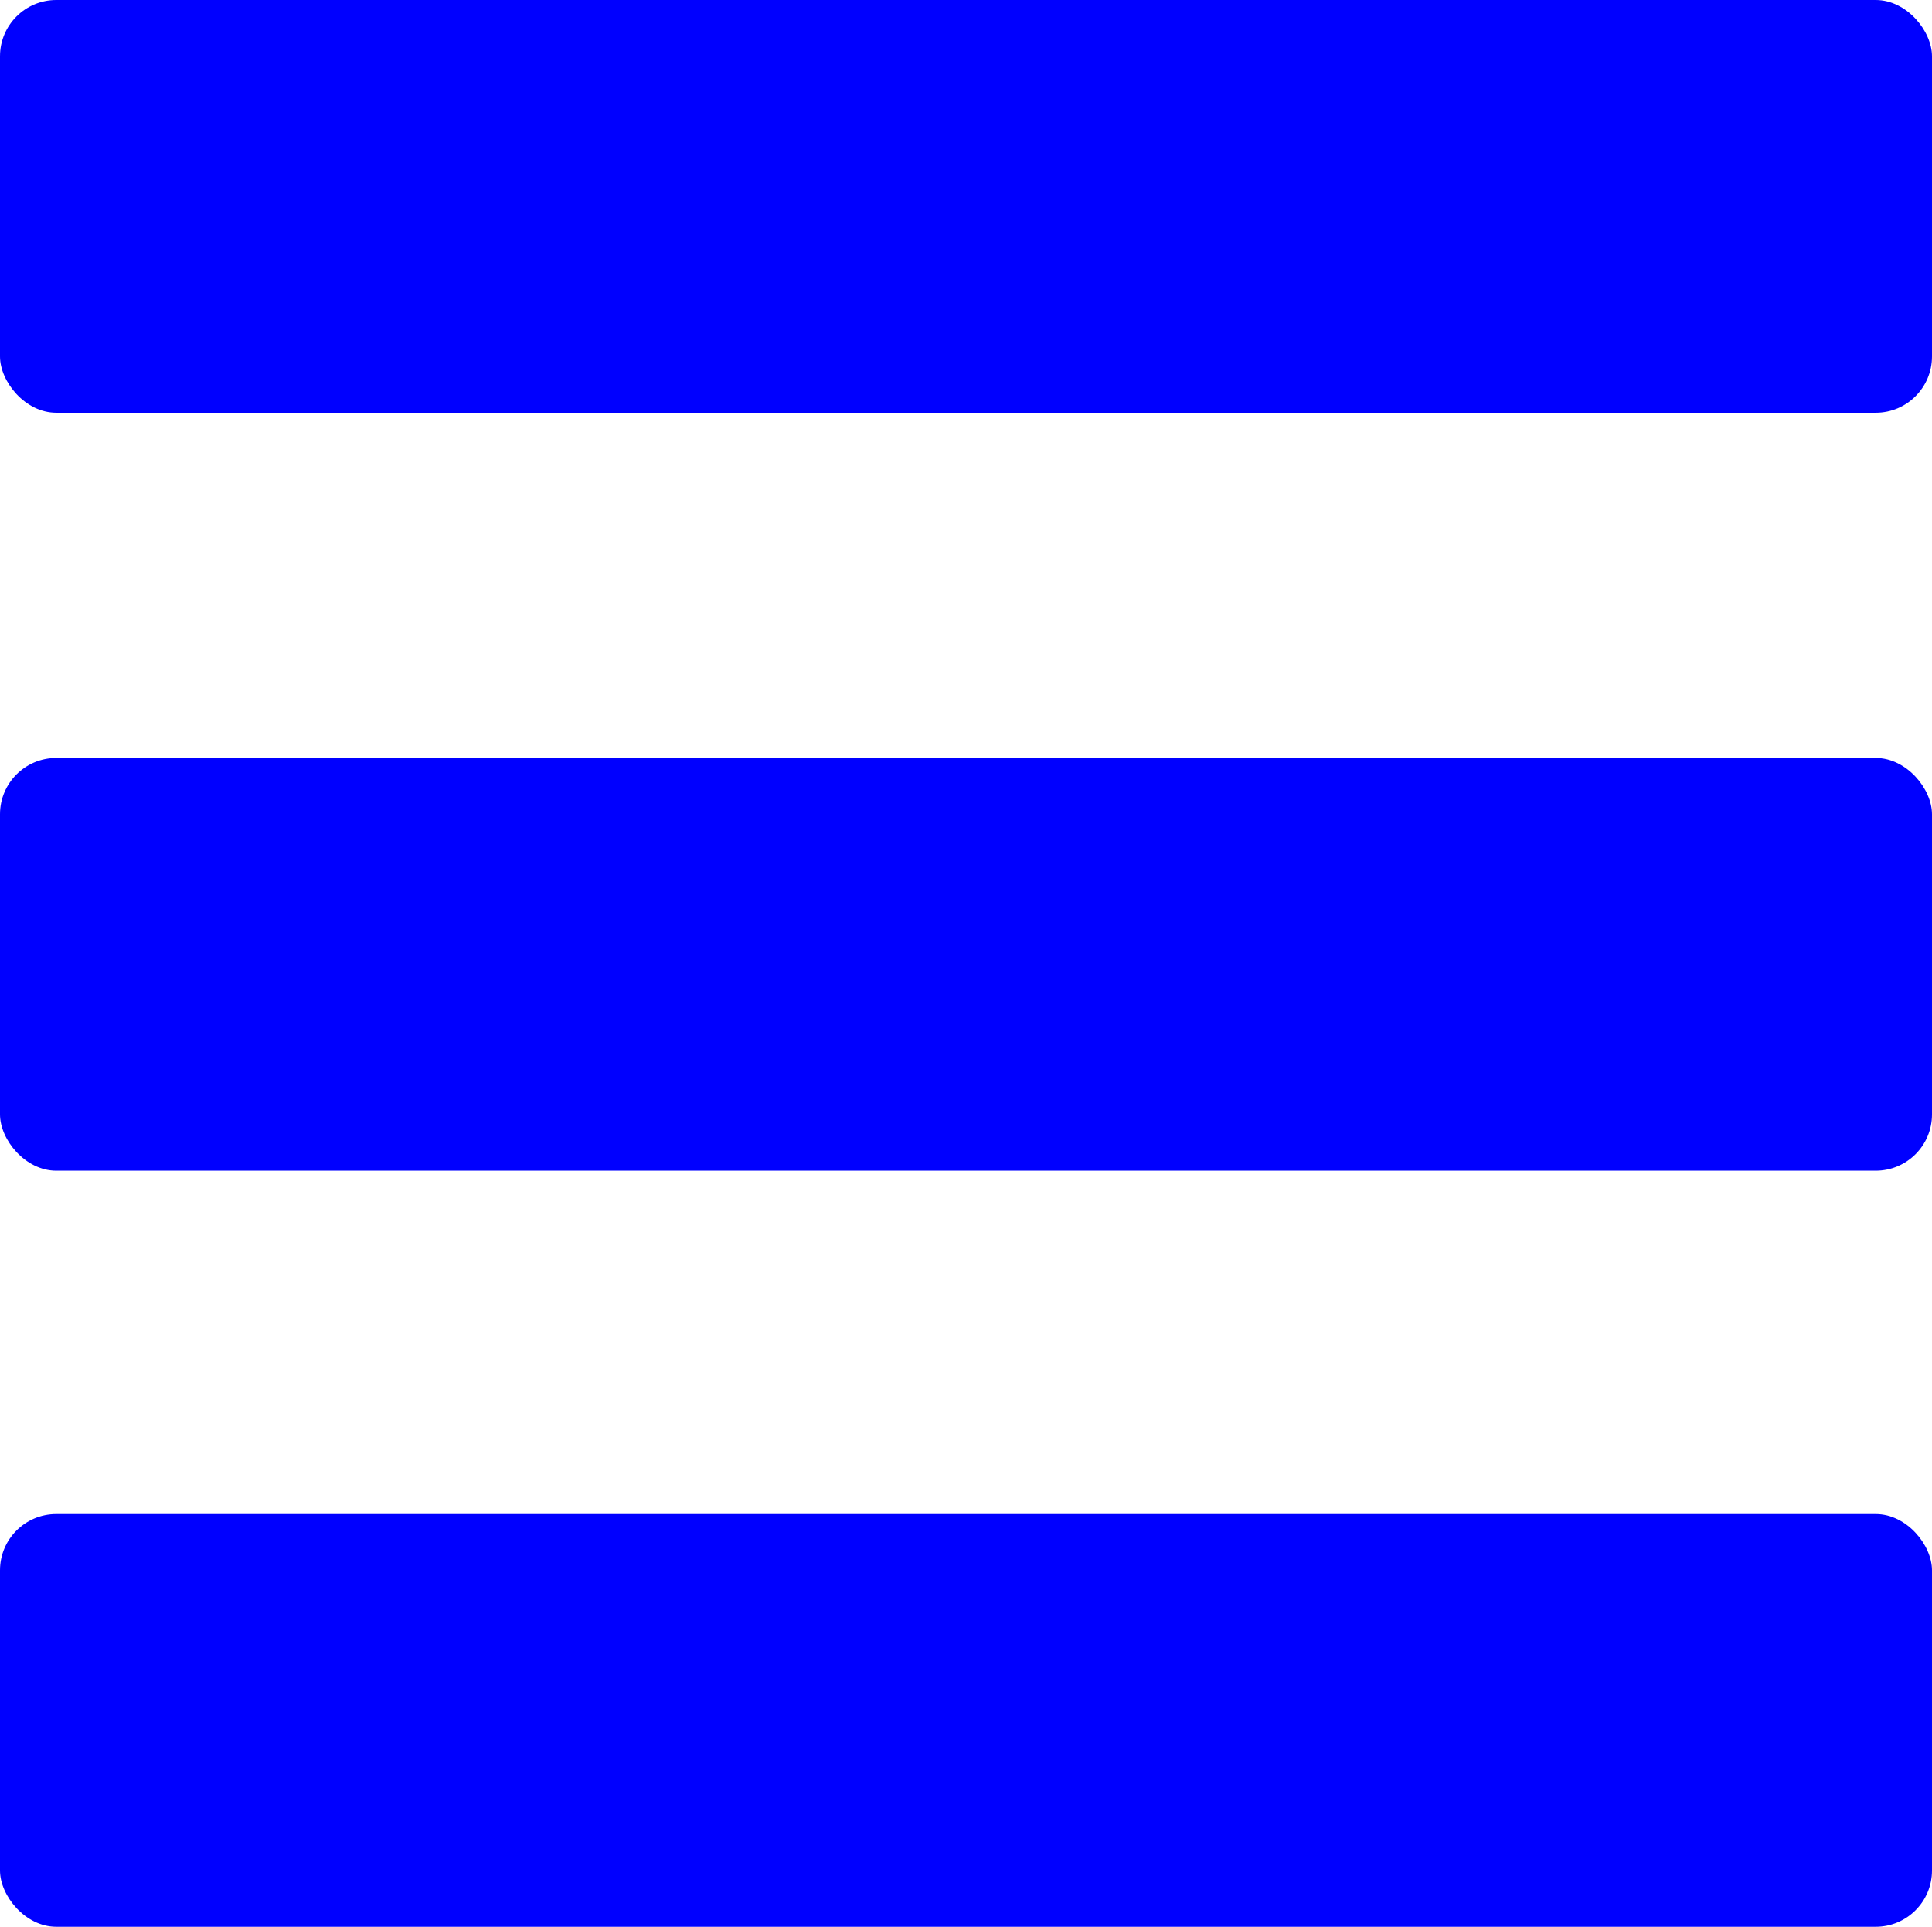 <?xml version="1.0" encoding="UTF-8"?>
<svg id="Vrstva_1" xmlns="http://www.w3.org/2000/svg" version="1.1" viewBox="0 0 103 102.7" style="    fill: blue;
">
  <rect y="80.7" width="103" height="22" rx="3" ry="3"/>
  <rect width="103" height="22" rx="3" ry="3"/>
  <rect y="40.4" width="103" height="22" rx="3" ry="3"/>
</svg>